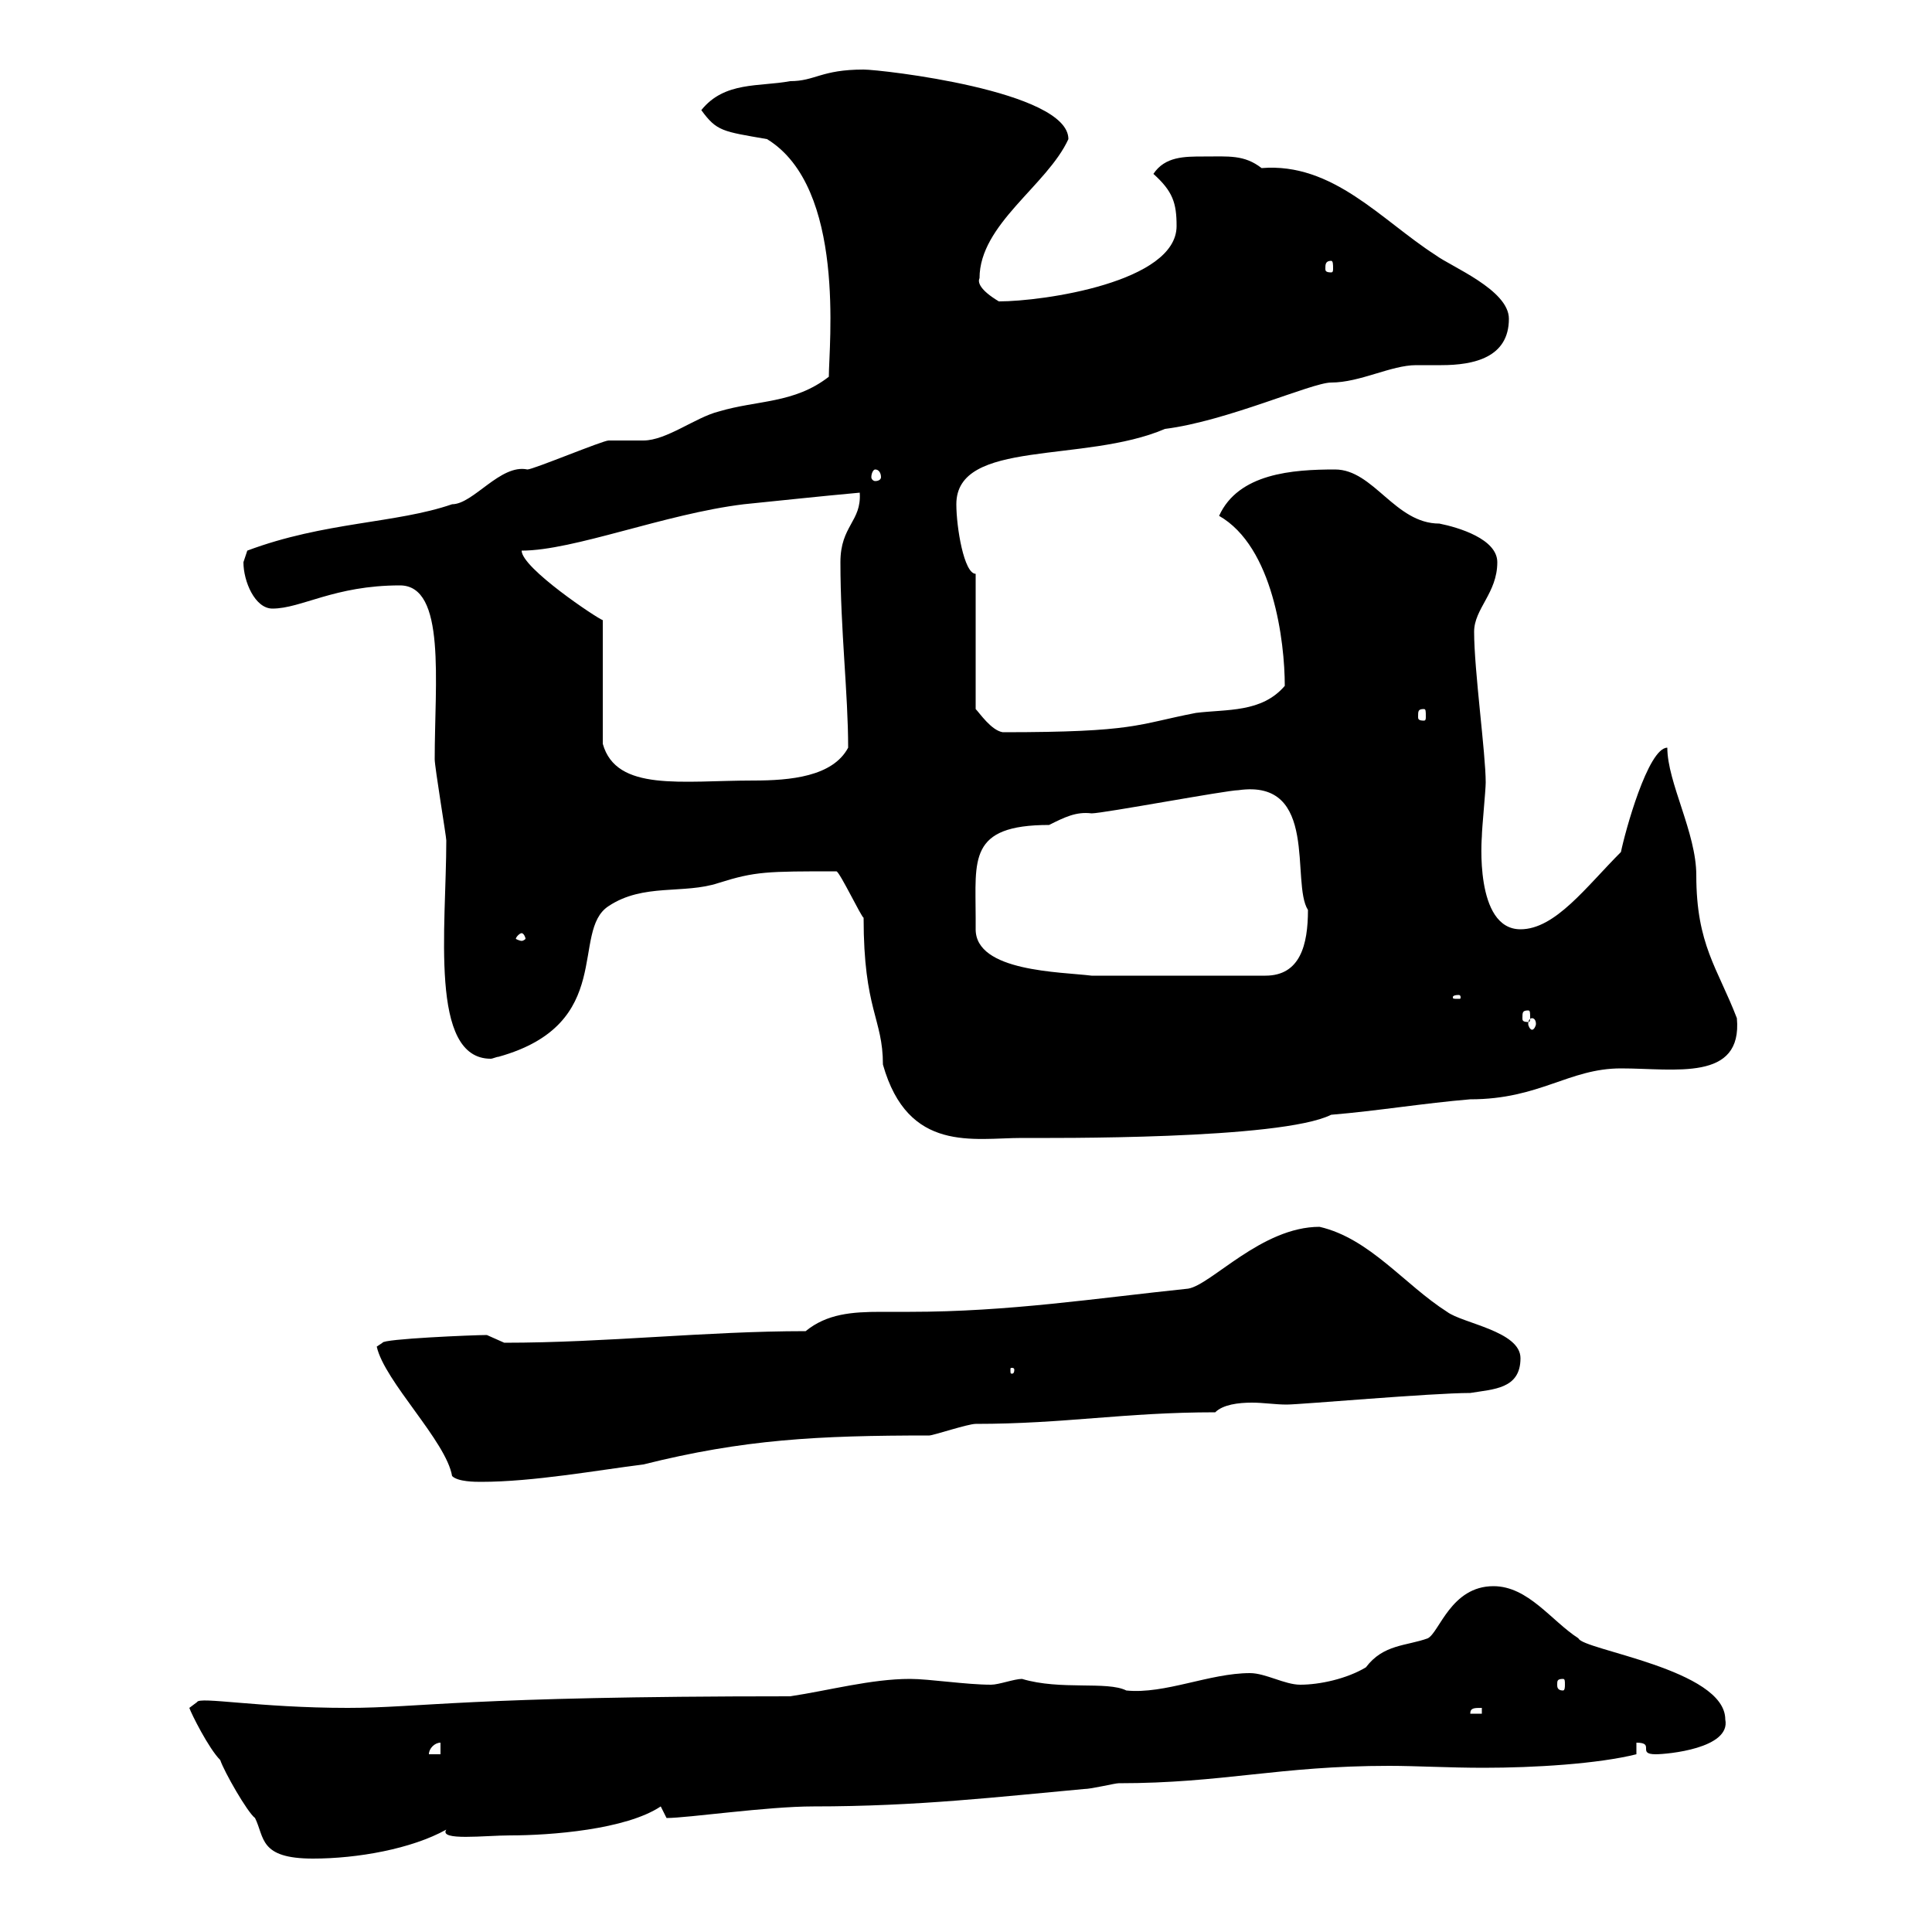 <svg xmlns="http://www.w3.org/2000/svg" xmlns:xlink="http://www.w3.org/1999/xlink" width="300" height="300"><path d="M29.40 265.20C29.70 266.10 32.40 271.50 34.20 273.30C34.80 275.10 38.40 281.40 39.60 282.30C41.10 285.30 40.20 288.60 48.60 288.60C55.50 288.60 63.90 287.10 69.30 284.10C68.10 285.90 75.30 285 79.20 285C85.50 285 97.20 284.10 102.60 280.50L103.50 282.30C106.80 282.30 119.10 280.50 126.30 280.50C142.50 280.50 155.10 279 168.30 277.80C169.50 277.80 173.10 276.90 173.70 276.90C189.90 276.90 198.60 274.20 215.70 274.20C219.90 274.20 225 274.50 230.40 274.50C238.20 274.50 248.10 273.90 254.10 272.40L254.10 270.60C257.10 270.60 254.10 272.40 257.10 272.40C258.90 272.40 268.80 271.50 267.90 267C267.90 259.20 245.70 256.20 245.10 254.40C240.90 251.70 237.30 246.30 231.90 246.30C225.30 246.30 223.50 253.50 221.70 254.40C218.40 255.60 214.80 255.30 212.10 258.90C209.10 260.70 204.90 261.60 201.90 261.60C199.50 261.60 196.50 259.80 194.10 259.80C187.80 259.80 180.90 263.10 174.90 262.50C171.90 261 164.70 262.50 158.70 260.70C157.50 260.70 155.10 261.60 153.90 261.60C150 261.60 144.30 260.70 141.30 260.70C135.30 260.70 128.70 262.50 122.70 263.40C72 263.40 65.40 265.20 54 265.20C40.20 265.20 30.90 263.40 30.60 264.30ZM68.40 270.60L68.40 272.40L66.60 272.40C66.60 271.50 67.50 270.60 68.40 270.60ZM230.10 265.20L230.10 266.10L228.30 266.10C228.30 265.20 228.90 265.20 230.10 265.20ZM242.70 260.70C243 260.70 243 261 243 261.60C243 261.90 243 262.50 242.70 262.50C241.80 262.50 241.80 261.90 241.80 261.60C241.80 261 241.80 260.70 242.70 260.70ZM58.50 209.10C59.70 214.50 69.30 223.80 70.20 229.20C71.10 230.10 73.80 230.10 74.70 230.10C82.80 230.10 92.70 228.30 99.90 227.40C115.50 223.50 126.90 222.90 144.30 222.90C144.90 222.90 150.30 221.10 151.50 221.10C165.30 221.10 174.60 219.30 188.70 219.30C189.90 218.10 192.30 217.80 194.40 217.80C196.20 217.80 198 218.10 199.80 218.10C201.90 218.10 222.30 216.30 228.30 216.30C231.90 215.70 236.10 215.70 236.10 210.90C236.10 206.70 227.10 205.50 224.70 203.70C218.10 199.50 212.70 192.30 204.90 190.50C195.90 190.50 188.10 199.50 184.50 200.10C170.10 201.60 156.60 203.70 141.30 203.70C140.10 203.70 138.30 203.70 136.80 203.70C132.30 203.70 128.40 204 125.10 206.70C109.50 206.70 94.20 208.50 78.30 208.50C78.30 208.50 75.60 207.30 75.60 207.30C73.50 207.30 59.40 207.90 59.40 208.50ZM157.50 212.70C157.50 213.30 157.20 213.30 157.20 213.30C156.90 213.30 156.90 213.30 156.90 212.70C156.90 212.40 156.90 212.40 157.20 212.40C157.20 212.40 157.50 212.40 157.50 212.70ZM129.90 135.30C130.50 135.60 133.80 142.50 134.10 142.50C134.10 156.90 137.10 158.10 137.10 165.30C141 179.10 151.20 176.70 158.70 176.70C162.90 176.70 198.90 177 206.70 173.10C213.90 172.50 221.10 171.30 228.30 170.70C239.10 170.70 243.60 165.90 251.70 165.90C260.10 165.90 270.60 168 269.70 158.10C266.70 150.30 263.40 146.70 263.40 135.90C263.40 129.30 258.90 121.50 258.90 116.10C255.90 116.10 252.30 129.30 251.70 132.30C246.30 137.70 241.50 144.30 236.10 144.30C228.90 144.30 230.10 129.90 230.10 129.90C230.10 128.70 230.70 122.70 230.70 121.50C230.70 117 228.90 104.10 228.90 98.10C228.90 94.50 232.50 92.10 232.50 87.30C232.50 83.70 226.50 81.90 223.50 81.30C216.60 81.30 213.30 72.90 207.30 72.90C200.70 72.90 192.30 73.50 189.30 80.10C197.70 84.90 199.50 99.60 199.50 106.50C195.90 110.70 190.50 110.10 185.70 110.70C176.40 112.50 176.40 113.70 155.70 113.70C153.90 113.40 152.10 110.70 151.50 110.10L151.50 89.10C149.70 89.10 148.50 81.90 148.50 78.30C148.50 68.10 168.30 72 180.90 66.60C190.50 65.40 203.70 59.40 206.70 59.40C211.20 59.40 216 56.70 219.90 56.70C221.10 56.70 222.30 56.70 223.80 56.70C228.90 56.70 234.30 55.50 234.30 49.50C234.30 45 225.30 41.40 222.90 39.60C214.50 34.20 207 25.20 195.90 26.10C193.20 24 190.80 24.30 186.90 24.30C183.90 24.30 180.90 24.30 179.10 27C182.10 29.70 182.70 31.50 182.70 35.10C182.70 43.80 162 46.80 155.10 46.80C152.10 45 151.80 43.80 152.10 43.20C152.10 34.80 162.60 28.80 165.90 21.60C165.90 14.10 136.80 10.80 134.10 10.80C127.50 10.80 126.60 12.60 122.70 12.60C117.90 13.50 112.50 12.60 108.90 17.10C111.30 20.40 112.20 20.40 119.10 21.60C131.40 29.10 128.70 53.70 128.70 58.50C123.30 62.70 117.60 62.10 111.60 63.90C108 64.80 103.50 68.40 99.90 68.40C99 68.40 95.40 68.40 94.50 68.40C93.60 68.40 82.80 72.90 81.90 72.90C77.70 72 73.50 78.30 70.20 78.30C61.50 81.30 50.40 81 38.40 85.50C38.40 85.50 37.80 87.30 37.80 87.30C37.80 90.30 39.60 94.50 42.30 94.50C46.80 94.50 51.90 90.90 62.10 90.90C69.30 90.90 67.50 105.90 67.50 117.90C67.50 119.10 69.30 129.90 69.30 130.50C69.30 144 66.60 164.40 76.20 164.40C76.50 164.40 77.10 164.10 77.40 164.10C95.70 159 88.50 144.60 94.50 140.70C99.90 137.10 106.20 138.90 111.60 137.10C117.30 135.30 119.10 135.30 129.90 135.30ZM237.90 158.10C238.20 158.10 238.50 158.40 238.50 159C238.50 159.30 238.20 159.90 237.90 159.90C237.60 159.90 237.30 159.30 237.30 159C237.30 158.40 237.60 158.10 237.90 158.10ZM237.30 156.90C237.60 156.90 237.60 157.20 237.60 158.10C237.60 158.40 237.60 158.70 237.30 158.70C236.40 158.70 236.40 158.40 236.40 158.10C236.40 157.20 236.40 156.90 237.30 156.90ZM226.50 154.50C226.80 154.50 226.80 154.80 226.80 154.80C226.80 155.10 226.80 155.10 226.50 155.10C225.60 155.10 225.60 155.10 225.60 154.80C225.60 154.80 225.60 154.50 226.50 154.50ZM151.50 144.30C151.50 144.30 151.50 142.50 151.50 142.50C151.50 133.50 150.30 128.10 162.90 128.10C165.30 126.90 167.10 126 169.50 126.30C171.30 126.30 190.50 122.70 192.30 122.70C204.90 120.90 200.40 137.10 203.10 141.30C203.10 146.70 201.90 151.50 196.50 151.50L169.50 151.50C164.70 150.90 151.50 150.90 151.50 144.30ZM81 144.90C81.30 144.90 81.60 145.50 81.60 145.80C81.60 145.80 81.30 146.10 81 146.10C80.70 146.10 80.10 145.80 80.10 145.80C80.10 145.50 80.70 144.90 81 144.90ZM81 85.50C89.10 85.50 103.20 79.80 115.50 78.30C121.50 77.70 126.90 77.10 133.50 76.50C133.80 81 130.50 81.60 130.50 87.30C130.50 97.80 131.70 107.70 131.70 116.10C129.30 120.60 122.70 121.20 117 121.20C105.90 121.20 95.70 123 93.60 115.50L93.60 96.30C92.70 96 81 88.20 81 85.50ZM221.10 110.10C221.40 110.10 221.40 110.40 221.40 111.30C221.40 111.60 221.40 111.90 221.10 111.90C220.20 111.90 220.20 111.60 220.20 111.30C220.20 110.40 220.20 110.10 221.10 110.10ZM135.90 72.90C136.50 72.90 136.80 73.50 136.80 74.10C136.80 74.40 136.50 74.70 135.90 74.70C135.60 74.70 135.30 74.40 135.30 74.10C135.30 73.50 135.60 72.90 135.90 72.90ZM206.70 40.50C207 40.50 207 41.10 207 41.70C207 42 207 42.30 206.70 42.30C205.80 42.30 205.80 42 205.80 41.70C205.80 41.10 205.80 40.50 206.70 40.50Z"/></svg>